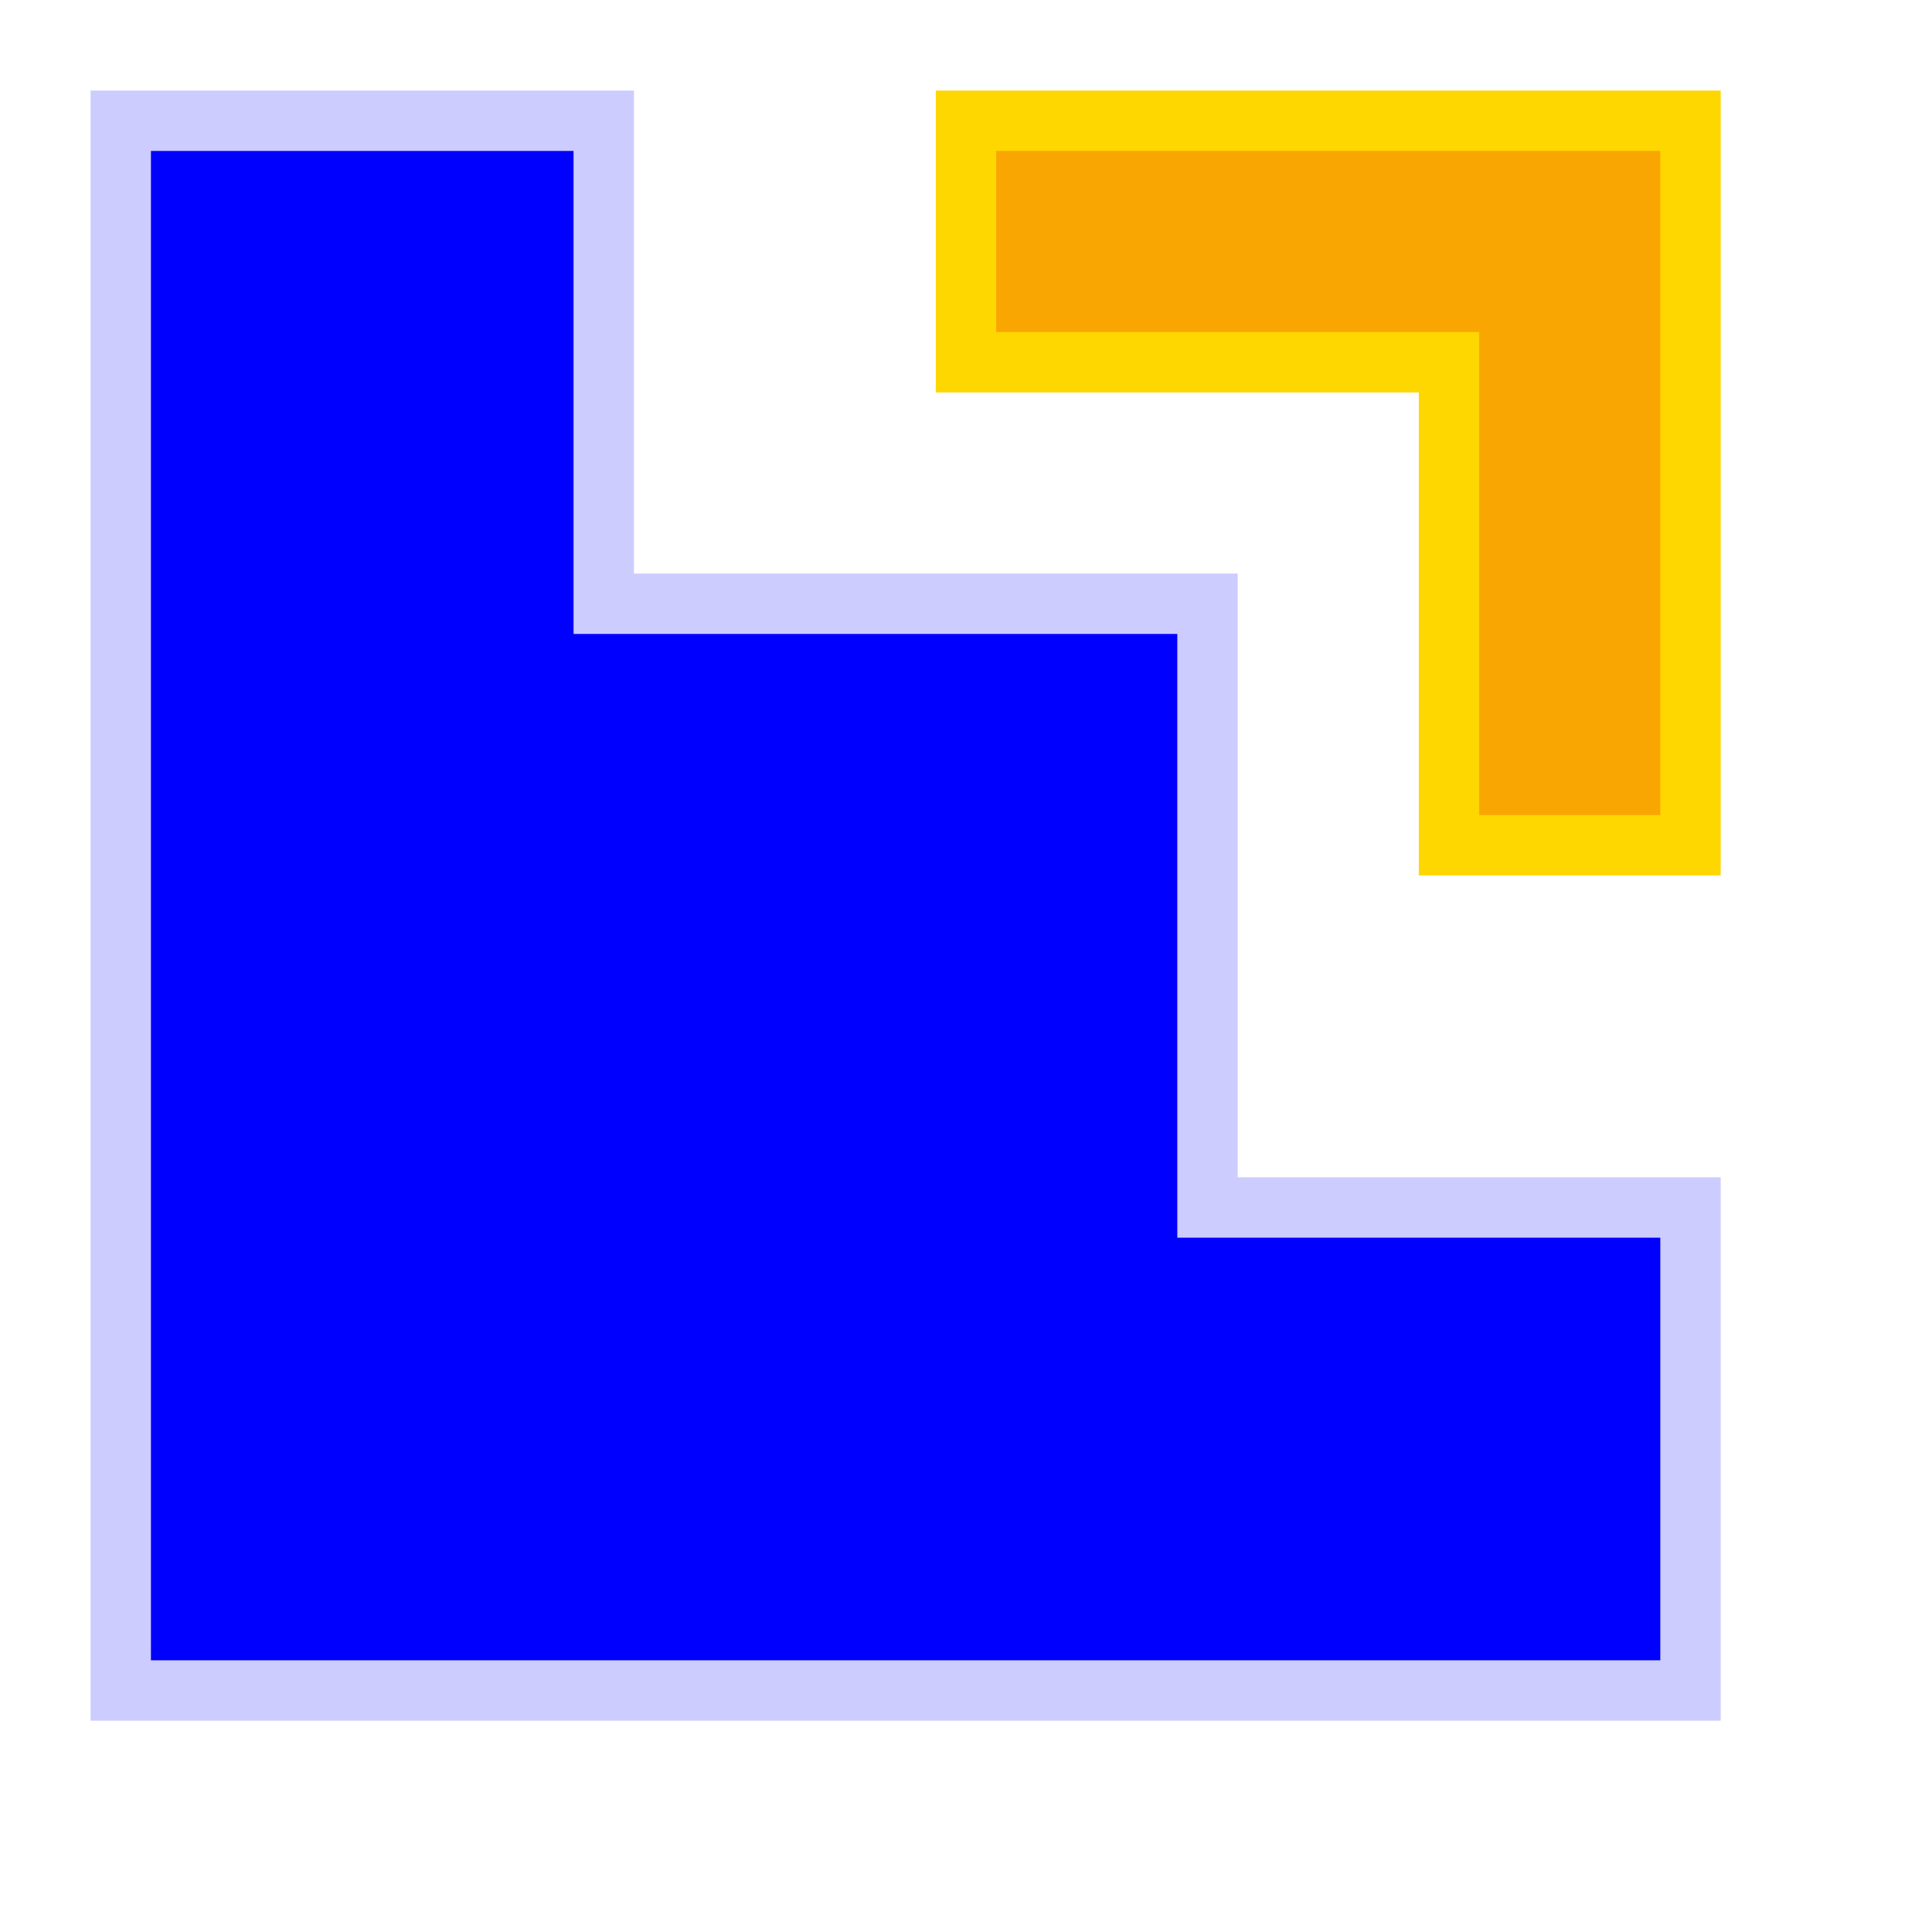 <?xml version="1.0" standalone="no"?>
<!DOCTYPE svg PUBLIC "-//W3C//DTD SVG 20010904//EN"
 "http://www.w3.org/TR/2001/REC-SVG-20010904/DTD/svg10.dtd">
<svg version="1.0" xmlns="http://www.w3.org/2000/svg"
 width="16pt" height="16pt" viewBox="0 0 16 16"
 preserveAspectRatio="xMidYMid meet">
<g>
<path fill="#0000FF" stroke="#CCCCFF" stroke-width=".5" d="M 1 1 H 5 V 5 H 10 V 10 H 14 V 14 H 1 Z"/>
<path fill="#F9A602" stroke="#FFD700" stroke-width=".5" d="M 8 1 H 14 V 7 H 12 V 3 H 8 Z"/>
</g>
</svg>
